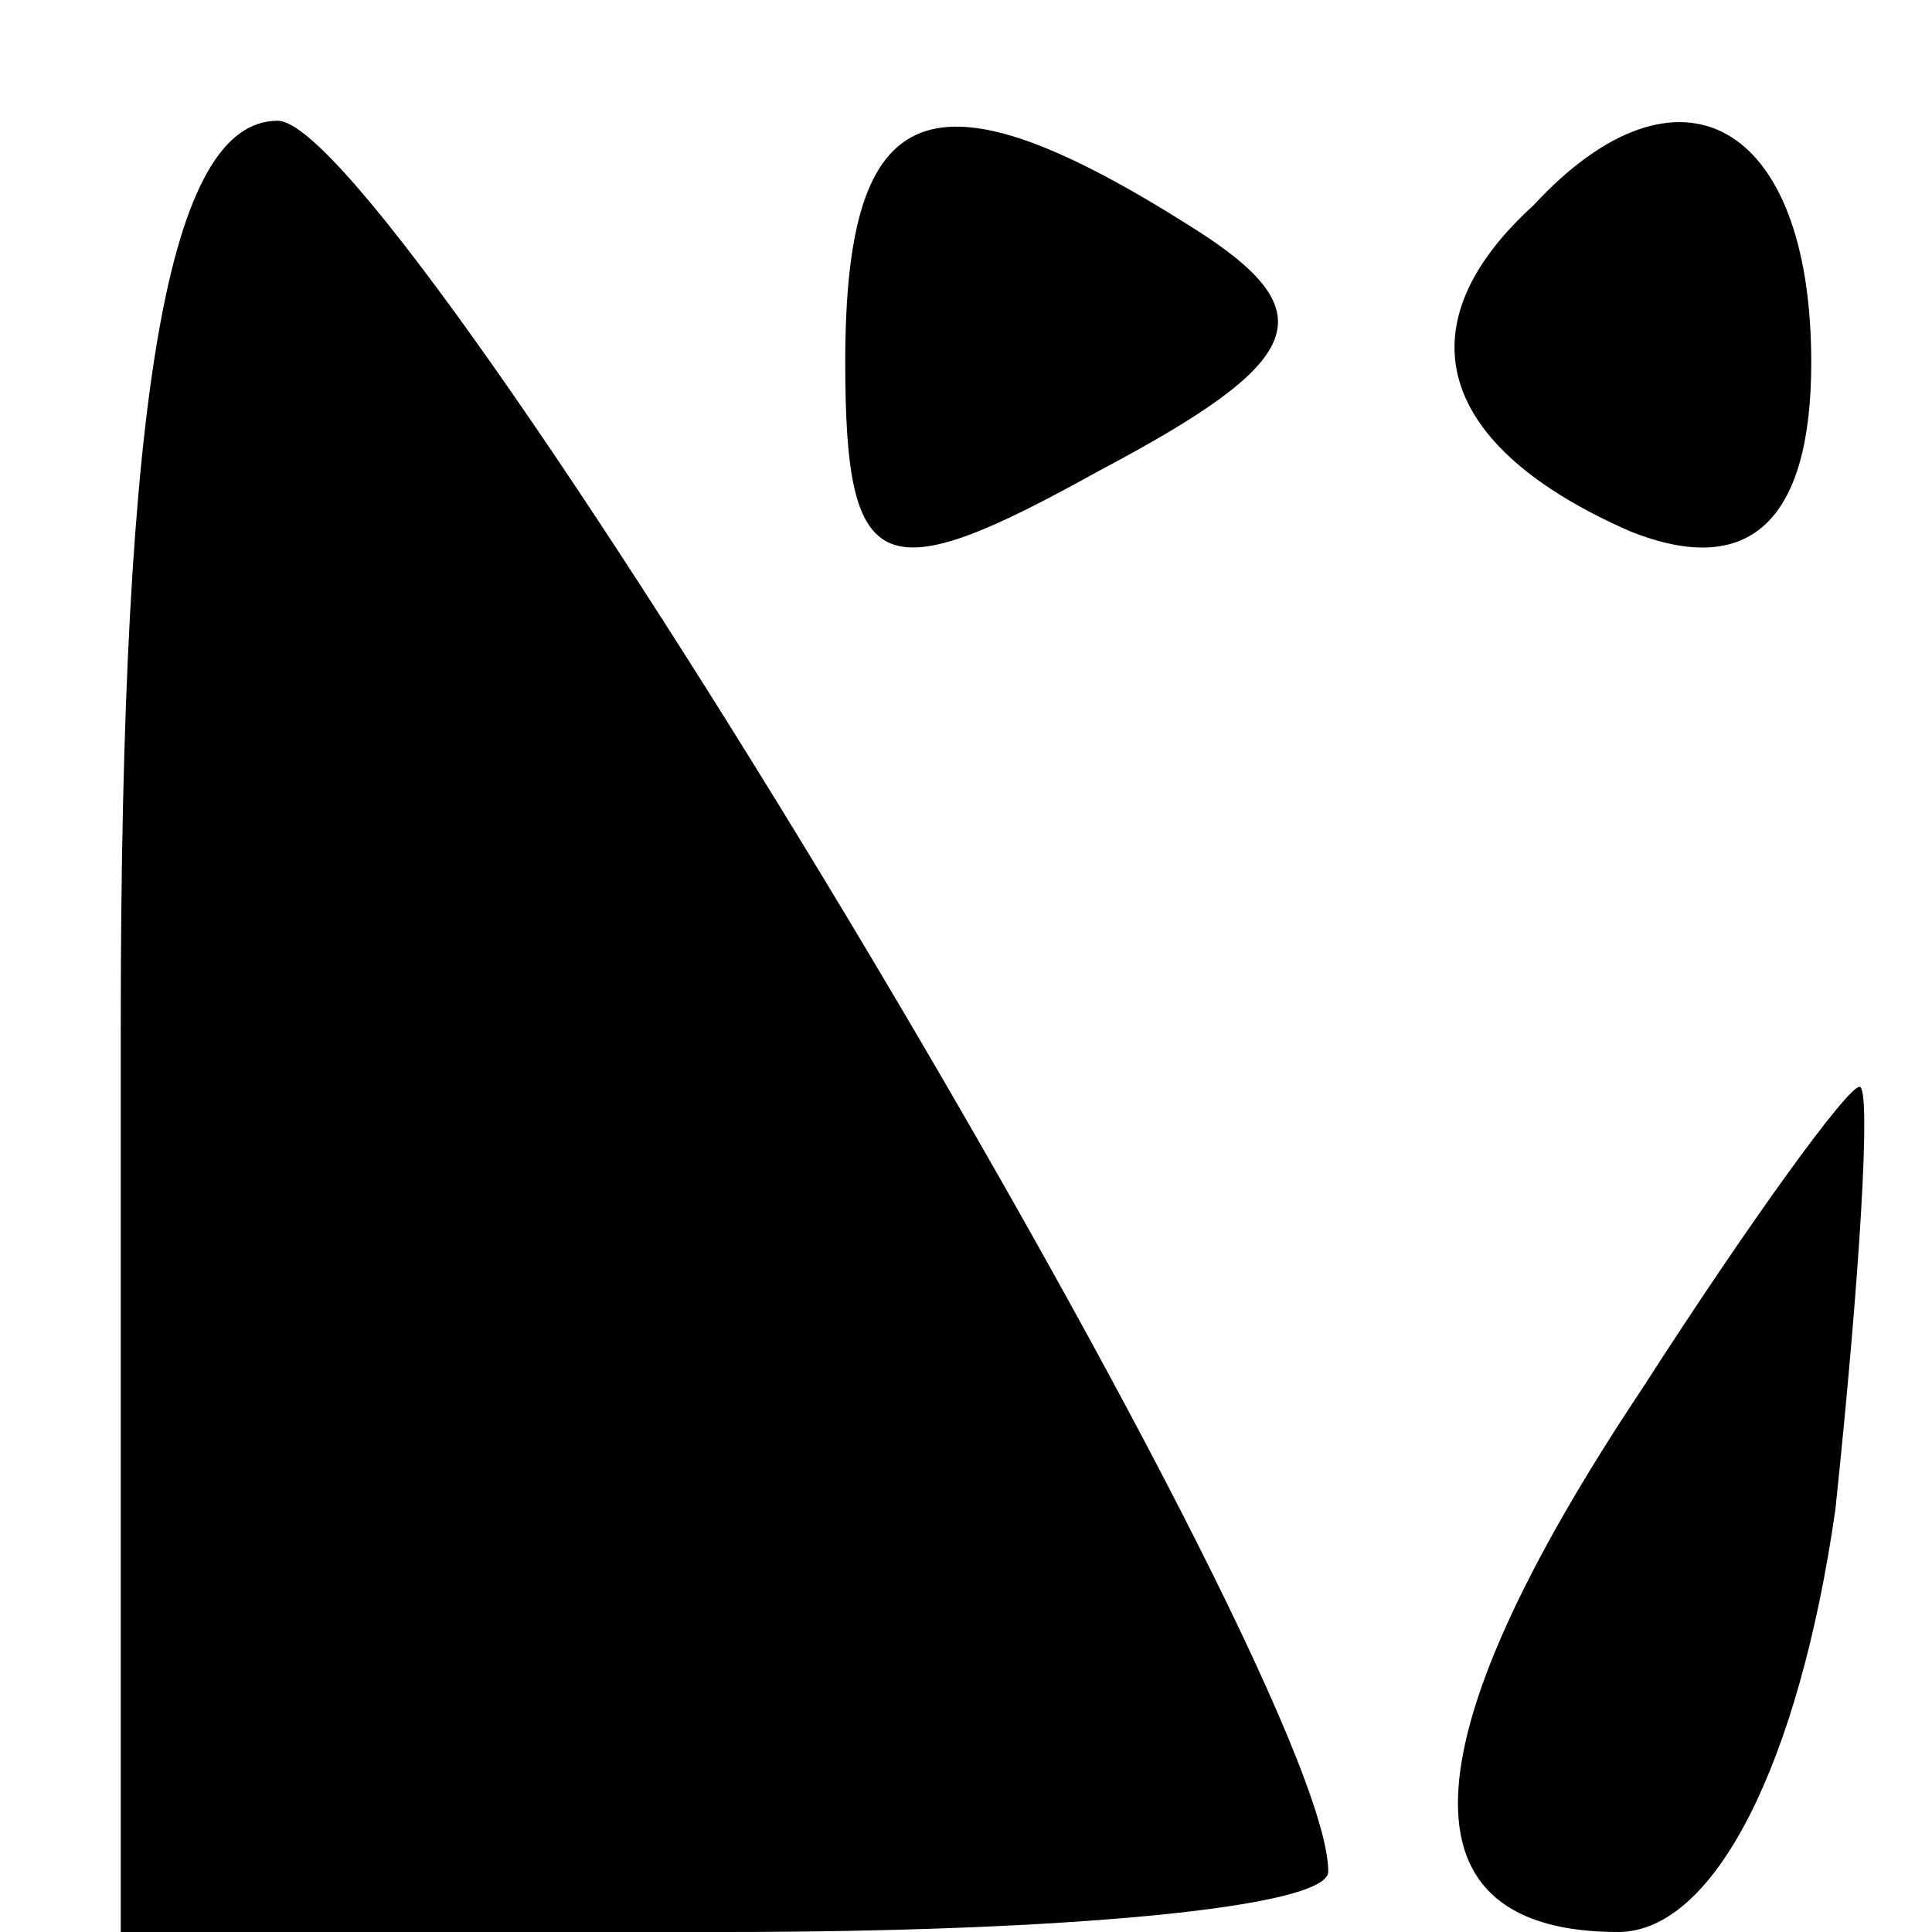 <?xml version="1.0" standalone="no"?>
<!DOCTYPE svg PUBLIC "-//W3C//DTD SVG 20010904//EN"
 "http://www.w3.org/TR/2001/REC-SVG-20010904/DTD/svg10.dtd">
<svg version="1.0" xmlns="http://www.w3.org/2000/svg"
 width="16pt" height="16pt" viewBox="0 0 16 16"
 preserveAspectRatio="xMidYMid meet">

<g transform="translate(0,16) scale(0.1,-0.1)"
fill="#000000" stroke="none">
<path d="M10 75 l0 -75 50 0 c28 0 50 2 50 5 0 17 -77 145 -87 145 -9 0 -13
-22 -13 -75z"/>
<path d="M70 130 c0 -18 3 -19 21 -9 17 9 19 13 8 20 -22 14 -29 11 -29 -11z"/>
<path d="M127 143 c-11 -10 -8 -20 8 -27 10 -4 15 1 15 14 0 20 -11 26 -23 13z"/>
<path d="M136 45 c-20 -30 -20 -45 -2 -45 8 0 15 14 18 35 2 19 3 35 2 35 -1
0 -9 -11 -18 -25z"/>
</g>
</svg>
